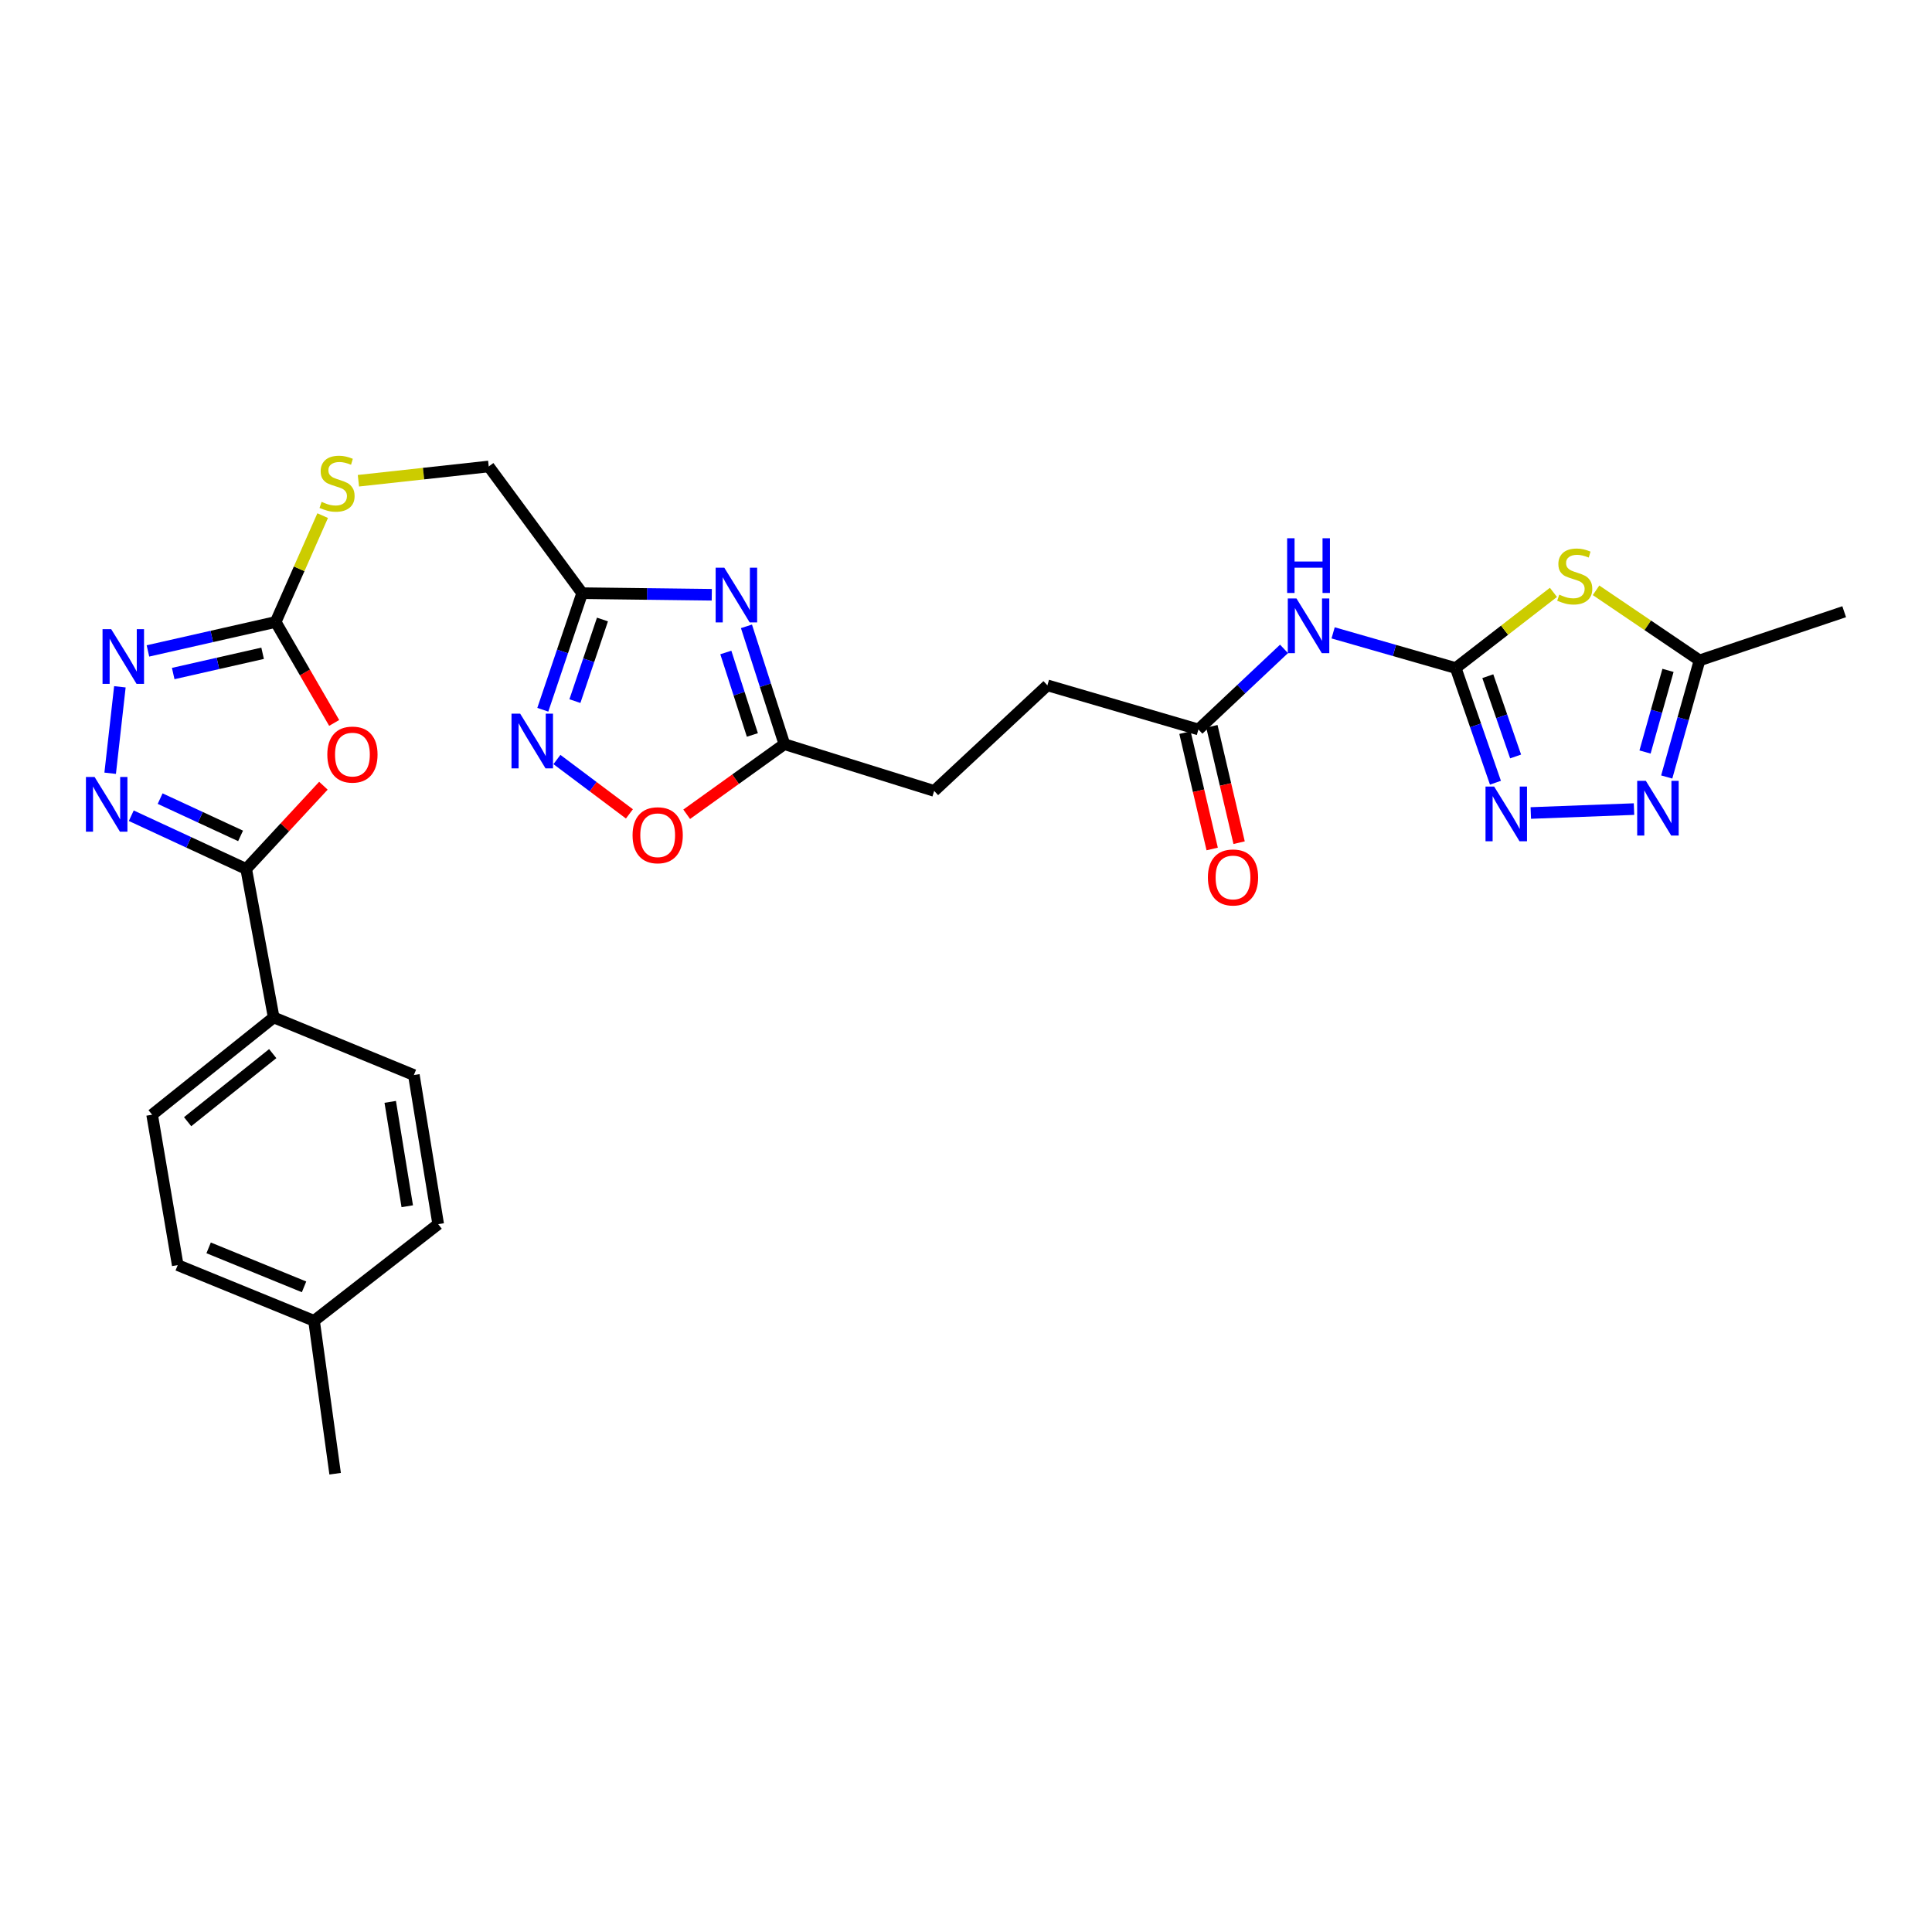 <?xml version='1.0' encoding='iso-8859-1'?>
<svg version='1.1' baseProfile='full'
              xmlns='http://www.w3.org/2000/svg'
                      xmlns:rdkit='http://www.rdkit.org/xml'
                      xmlns:xlink='http://www.w3.org/1999/xlink'
                  xml:space='preserve'
width='1000px' height='1000px' viewBox='0 0 1000 1000'>
<!-- END OF HEADER -->
<rect style='opacity:1.0;fill:#FFFFFF;stroke:none' width='1000' height='1000' x='0' y='0'> </rect>
<path class='bond-1' d='M 753.479,345.778 L 778.768,326.195' style='fill:none;fill-rule:evenodd;stroke:#000000;stroke-width:6px;stroke-linecap:butt;stroke-linejoin:miter;stroke-opacity:1' />
<path class='bond-1' d='M 778.768,326.195 L 804.056,306.612' style='fill:none;fill-rule:evenodd;stroke:#CCCC00;stroke-width:6px;stroke-linecap:butt;stroke-linejoin:miter;stroke-opacity:1' />
<path class='bond-6' d='M 753.479,345.778 L 763.76,375.455' style='fill:none;fill-rule:evenodd;stroke:#000000;stroke-width:6px;stroke-linecap:butt;stroke-linejoin:miter;stroke-opacity:1' />
<path class='bond-6' d='M 763.76,375.455 L 774.041,405.132' style='fill:none;fill-rule:evenodd;stroke:#0000FF;stroke-width:6px;stroke-linecap:butt;stroke-linejoin:miter;stroke-opacity:1' />
<path class='bond-6' d='M 770.087,349.996 L 777.283,370.77' style='fill:none;fill-rule:evenodd;stroke:#000000;stroke-width:6px;stroke-linecap:butt;stroke-linejoin:miter;stroke-opacity:1' />
<path class='bond-6' d='M 777.283,370.77 L 784.48,391.544' style='fill:none;fill-rule:evenodd;stroke:#0000FF;stroke-width:6px;stroke-linecap:butt;stroke-linejoin:miter;stroke-opacity:1' />
<path class='bond-11' d='M 753.479,345.778 L 721.75,336.671' style='fill:none;fill-rule:evenodd;stroke:#000000;stroke-width:6px;stroke-linecap:butt;stroke-linejoin:miter;stroke-opacity:1' />
<path class='bond-11' d='M 721.75,336.671 L 690.021,327.564' style='fill:none;fill-rule:evenodd;stroke:#0000FF;stroke-width:6px;stroke-linecap:butt;stroke-linejoin:miter;stroke-opacity:1' />
<path class='bond-0' d='M 172.969,374.186 L 157.824,348.06' style='fill:none;fill-rule:evenodd;stroke:#FF0000;stroke-width:6px;stroke-linecap:butt;stroke-linejoin:miter;stroke-opacity:1' />
<path class='bond-0' d='M 157.824,348.06 L 142.679,321.933' style='fill:none;fill-rule:evenodd;stroke:#000000;stroke-width:6px;stroke-linecap:butt;stroke-linejoin:miter;stroke-opacity:1' />
<path class='bond-2' d='M 167.396,406.684 L 147.413,428.231' style='fill:none;fill-rule:evenodd;stroke:#FF0000;stroke-width:6px;stroke-linecap:butt;stroke-linejoin:miter;stroke-opacity:1' />
<path class='bond-2' d='M 147.413,428.231 L 127.429,449.778' style='fill:none;fill-rule:evenodd;stroke:#000000;stroke-width:6px;stroke-linecap:butt;stroke-linejoin:miter;stroke-opacity:1' />
<path class='bond-12' d='M 826.114,305.541 L 852.896,323.676' style='fill:none;fill-rule:evenodd;stroke:#CCCC00;stroke-width:6px;stroke-linecap:butt;stroke-linejoin:miter;stroke-opacity:1' />
<path class='bond-12' d='M 852.896,323.676 L 879.678,341.811' style='fill:none;fill-rule:evenodd;stroke:#000000;stroke-width:6px;stroke-linecap:butt;stroke-linejoin:miter;stroke-opacity:1' />
<path class='bond-16' d='M 127.429,449.778 L 141.661,526.625' style='fill:none;fill-rule:evenodd;stroke:#000000;stroke-width:6px;stroke-linecap:butt;stroke-linejoin:miter;stroke-opacity:1' />
<path class='bond-31' d='M 127.429,449.778 L 97.688,435.998' style='fill:none;fill-rule:evenodd;stroke:#000000;stroke-width:6px;stroke-linecap:butt;stroke-linejoin:miter;stroke-opacity:1' />
<path class='bond-31' d='M 97.688,435.998 L 67.947,422.218' style='fill:none;fill-rule:evenodd;stroke:#0000FF;stroke-width:6px;stroke-linecap:butt;stroke-linejoin:miter;stroke-opacity:1' />
<path class='bond-31' d='M 124.523,432.658 L 103.704,423.012' style='fill:none;fill-rule:evenodd;stroke:#000000;stroke-width:6px;stroke-linecap:butt;stroke-linejoin:miter;stroke-opacity:1' />
<path class='bond-31' d='M 103.704,423.012 L 82.886,413.366' style='fill:none;fill-rule:evenodd;stroke:#0000FF;stroke-width:6px;stroke-linecap:butt;stroke-linejoin:miter;stroke-opacity:1' />
<path class='bond-3' d='M 57.024,400.235 L 62.051,355.487' style='fill:none;fill-rule:evenodd;stroke:#0000FF;stroke-width:6px;stroke-linecap:butt;stroke-linejoin:miter;stroke-opacity:1' />
<path class='bond-4' d='M 386.365,324.19 L 396.179,354.683' style='fill:none;fill-rule:evenodd;stroke:#0000FF;stroke-width:6px;stroke-linecap:butt;stroke-linejoin:miter;stroke-opacity:1' />
<path class='bond-4' d='M 396.179,354.683 L 405.994,385.176' style='fill:none;fill-rule:evenodd;stroke:#000000;stroke-width:6px;stroke-linecap:butt;stroke-linejoin:miter;stroke-opacity:1' />
<path class='bond-4' d='M 375.686,337.722 L 382.556,359.068' style='fill:none;fill-rule:evenodd;stroke:#0000FF;stroke-width:6px;stroke-linecap:butt;stroke-linejoin:miter;stroke-opacity:1' />
<path class='bond-4' d='M 382.556,359.068 L 389.426,380.413' style='fill:none;fill-rule:evenodd;stroke:#000000;stroke-width:6px;stroke-linecap:butt;stroke-linejoin:miter;stroke-opacity:1' />
<path class='bond-8' d='M 368.419,307.847 L 334.873,307.436' style='fill:none;fill-rule:evenodd;stroke:#0000FF;stroke-width:6px;stroke-linecap:butt;stroke-linejoin:miter;stroke-opacity:1' />
<path class='bond-8' d='M 334.873,307.436 L 301.326,307.025' style='fill:none;fill-rule:evenodd;stroke:#000000;stroke-width:6px;stroke-linecap:butt;stroke-linejoin:miter;stroke-opacity:1' />
<path class='bond-5' d='M 142.679,321.933 L 154.846,294.409' style='fill:none;fill-rule:evenodd;stroke:#000000;stroke-width:6px;stroke-linecap:butt;stroke-linejoin:miter;stroke-opacity:1' />
<path class='bond-5' d='M 154.846,294.409 L 167.013,266.885' style='fill:none;fill-rule:evenodd;stroke:#CCCC00;stroke-width:6px;stroke-linecap:butt;stroke-linejoin:miter;stroke-opacity:1' />
<path class='bond-7' d='M 142.679,321.933 L 109.626,329.424' style='fill:none;fill-rule:evenodd;stroke:#000000;stroke-width:6px;stroke-linecap:butt;stroke-linejoin:miter;stroke-opacity:1' />
<path class='bond-7' d='M 109.626,329.424 L 76.574,336.915' style='fill:none;fill-rule:evenodd;stroke:#0000FF;stroke-width:6px;stroke-linecap:butt;stroke-linejoin:miter;stroke-opacity:1' />
<path class='bond-7' d='M 135.926,338.138 L 112.79,343.382' style='fill:none;fill-rule:evenodd;stroke:#000000;stroke-width:6px;stroke-linecap:butt;stroke-linejoin:miter;stroke-opacity:1' />
<path class='bond-7' d='M 112.79,343.382 L 89.653,348.625' style='fill:none;fill-rule:evenodd;stroke:#0000FF;stroke-width:6px;stroke-linecap:butt;stroke-linejoin:miter;stroke-opacity:1' />
<path class='bond-9' d='M 792.342,420.808 L 845.761,418.785' style='fill:none;fill-rule:evenodd;stroke:#0000FF;stroke-width:6px;stroke-linecap:butt;stroke-linejoin:miter;stroke-opacity:1' />
<path class='bond-19' d='M 301.326,307.025 L 252.968,241.444' style='fill:none;fill-rule:evenodd;stroke:#000000;stroke-width:6px;stroke-linecap:butt;stroke-linejoin:miter;stroke-opacity:1' />
<path class='bond-30' d='M 301.326,307.025 L 291.141,337.196' style='fill:none;fill-rule:evenodd;stroke:#000000;stroke-width:6px;stroke-linecap:butt;stroke-linejoin:miter;stroke-opacity:1' />
<path class='bond-30' d='M 291.141,337.196 L 280.955,367.367' style='fill:none;fill-rule:evenodd;stroke:#0000FF;stroke-width:6px;stroke-linecap:butt;stroke-linejoin:miter;stroke-opacity:1' />
<path class='bond-30' d='M 311.831,320.654 L 304.701,341.773' style='fill:none;fill-rule:evenodd;stroke:#000000;stroke-width:6px;stroke-linecap:butt;stroke-linejoin:miter;stroke-opacity:1' />
<path class='bond-30' d='M 304.701,341.773 L 297.571,362.893' style='fill:none;fill-rule:evenodd;stroke:#0000FF;stroke-width:6px;stroke-linecap:butt;stroke-linejoin:miter;stroke-opacity:1' />
<path class='bond-29' d='M 862.691,402.169 L 871.185,371.99' style='fill:none;fill-rule:evenodd;stroke:#0000FF;stroke-width:6px;stroke-linecap:butt;stroke-linejoin:miter;stroke-opacity:1' />
<path class='bond-29' d='M 871.185,371.99 L 879.678,341.811' style='fill:none;fill-rule:evenodd;stroke:#000000;stroke-width:6px;stroke-linecap:butt;stroke-linejoin:miter;stroke-opacity:1' />
<path class='bond-29' d='M 851.463,389.238 L 857.408,368.112' style='fill:none;fill-rule:evenodd;stroke:#0000FF;stroke-width:6px;stroke-linecap:butt;stroke-linejoin:miter;stroke-opacity:1' />
<path class='bond-29' d='M 857.408,368.112 L 863.354,346.987' style='fill:none;fill-rule:evenodd;stroke:#000000;stroke-width:6px;stroke-linecap:butt;stroke-linejoin:miter;stroke-opacity:1' />
<path class='bond-10' d='M 288.262,393.123 L 307.023,407.194' style='fill:none;fill-rule:evenodd;stroke:#0000FF;stroke-width:6px;stroke-linecap:butt;stroke-linejoin:miter;stroke-opacity:1' />
<path class='bond-10' d='M 307.023,407.194 L 325.784,421.265' style='fill:none;fill-rule:evenodd;stroke:#FF0000;stroke-width:6px;stroke-linecap:butt;stroke-linejoin:miter;stroke-opacity:1' />
<path class='bond-15' d='M 664.603,335.866 L 642.455,356.716' style='fill:none;fill-rule:evenodd;stroke:#0000FF;stroke-width:6px;stroke-linecap:butt;stroke-linejoin:miter;stroke-opacity:1' />
<path class='bond-15' d='M 642.455,356.716 L 620.307,377.567' style='fill:none;fill-rule:evenodd;stroke:#000000;stroke-width:6px;stroke-linecap:butt;stroke-linejoin:miter;stroke-opacity:1' />
<path class='bond-27' d='M 879.678,341.811 L 954.545,316.622' style='fill:none;fill-rule:evenodd;stroke:#000000;stroke-width:6px;stroke-linecap:butt;stroke-linejoin:miter;stroke-opacity:1' />
<path class='bond-13' d='M 405.994,385.176 L 483.525,409.379' style='fill:none;fill-rule:evenodd;stroke:#000000;stroke-width:6px;stroke-linecap:butt;stroke-linejoin:miter;stroke-opacity:1' />
<path class='bond-14' d='M 405.994,385.176 L 380.713,403.318' style='fill:none;fill-rule:evenodd;stroke:#000000;stroke-width:6px;stroke-linecap:butt;stroke-linejoin:miter;stroke-opacity:1' />
<path class='bond-14' d='M 380.713,403.318 L 355.432,421.461' style='fill:none;fill-rule:evenodd;stroke:#FF0000;stroke-width:6px;stroke-linecap:butt;stroke-linejoin:miter;stroke-opacity:1' />
<path class='bond-18' d='M 613.339,379.196 L 620.383,409.314' style='fill:none;fill-rule:evenodd;stroke:#000000;stroke-width:6px;stroke-linecap:butt;stroke-linejoin:miter;stroke-opacity:1' />
<path class='bond-18' d='M 620.383,409.314 L 627.428,439.433' style='fill:none;fill-rule:evenodd;stroke:#FF0000;stroke-width:6px;stroke-linecap:butt;stroke-linejoin:miter;stroke-opacity:1' />
<path class='bond-18' d='M 627.275,375.937 L 634.319,406.055' style='fill:none;fill-rule:evenodd;stroke:#000000;stroke-width:6px;stroke-linecap:butt;stroke-linejoin:miter;stroke-opacity:1' />
<path class='bond-18' d='M 634.319,406.055 L 641.364,436.173' style='fill:none;fill-rule:evenodd;stroke:#FF0000;stroke-width:6px;stroke-linecap:butt;stroke-linejoin:miter;stroke-opacity:1' />
<path class='bond-23' d='M 620.307,377.567 L 542.132,354.731' style='fill:none;fill-rule:evenodd;stroke:#000000;stroke-width:6px;stroke-linecap:butt;stroke-linejoin:miter;stroke-opacity:1' />
<path class='bond-20' d='M 141.661,526.625 L 78.736,576.971' style='fill:none;fill-rule:evenodd;stroke:#000000;stroke-width:6px;stroke-linecap:butt;stroke-linejoin:miter;stroke-opacity:1' />
<path class='bond-20' d='M 141.164,545.352 L 97.116,580.594' style='fill:none;fill-rule:evenodd;stroke:#000000;stroke-width:6px;stroke-linecap:butt;stroke-linejoin:miter;stroke-opacity:1' />
<path class='bond-21' d='M 141.661,526.625 L 214.214,556.442' style='fill:none;fill-rule:evenodd;stroke:#000000;stroke-width:6px;stroke-linecap:butt;stroke-linejoin:miter;stroke-opacity:1' />
<path class='bond-17' d='M 185.514,248.829 L 219.241,245.137' style='fill:none;fill-rule:evenodd;stroke:#CCCC00;stroke-width:6px;stroke-linecap:butt;stroke-linejoin:miter;stroke-opacity:1' />
<path class='bond-17' d='M 219.241,245.137 L 252.968,241.444' style='fill:none;fill-rule:evenodd;stroke:#000000;stroke-width:6px;stroke-linecap:butt;stroke-linejoin:miter;stroke-opacity:1' />
<path class='bond-24' d='M 78.736,576.971 L 91.991,654.82' style='fill:none;fill-rule:evenodd;stroke:#000000;stroke-width:6px;stroke-linecap:butt;stroke-linejoin:miter;stroke-opacity:1' />
<path class='bond-25' d='M 214.214,556.442 L 226.809,633.622' style='fill:none;fill-rule:evenodd;stroke:#000000;stroke-width:6px;stroke-linecap:butt;stroke-linejoin:miter;stroke-opacity:1' />
<path class='bond-25' d='M 201.978,570.324 L 210.795,624.35' style='fill:none;fill-rule:evenodd;stroke:#000000;stroke-width:6px;stroke-linecap:butt;stroke-linejoin:miter;stroke-opacity:1' />
<path class='bond-22' d='M 483.525,409.379 L 542.132,354.731' style='fill:none;fill-rule:evenodd;stroke:#000000;stroke-width:6px;stroke-linecap:butt;stroke-linejoin:miter;stroke-opacity:1' />
<path class='bond-32' d='M 91.991,654.82 L 162.548,683.643' style='fill:none;fill-rule:evenodd;stroke:#000000;stroke-width:6px;stroke-linecap:butt;stroke-linejoin:miter;stroke-opacity:1' />
<path class='bond-32' d='M 107.987,645.894 L 157.377,666.07' style='fill:none;fill-rule:evenodd;stroke:#000000;stroke-width:6px;stroke-linecap:butt;stroke-linejoin:miter;stroke-opacity:1' />
<path class='bond-26' d='M 226.809,633.622 L 162.548,683.643' style='fill:none;fill-rule:evenodd;stroke:#000000;stroke-width:6px;stroke-linecap:butt;stroke-linejoin:miter;stroke-opacity:1' />
<path class='bond-28' d='M 162.548,683.643 L 173.465,762.795' style='fill:none;fill-rule:evenodd;stroke:#000000;stroke-width:6px;stroke-linecap:butt;stroke-linejoin:miter;stroke-opacity:1' />
<path  class='atom-1' d='M 169.418 390.567
Q 169.418 383.767, 172.778 379.967
Q 176.138 376.167, 182.418 376.167
Q 188.698 376.167, 192.058 379.967
Q 195.418 383.767, 195.418 390.567
Q 195.418 397.447, 192.018 401.367
Q 188.618 405.247, 182.418 405.247
Q 176.178 405.247, 172.778 401.367
Q 169.418 397.487, 169.418 390.567
M 182.418 402.047
Q 186.738 402.047, 189.058 399.167
Q 191.418 396.247, 191.418 390.567
Q 191.418 385.007, 189.058 382.207
Q 186.738 379.367, 182.418 379.367
Q 178.098 379.367, 175.738 382.167
Q 173.418 384.967, 173.418 390.567
Q 173.418 396.287, 175.738 399.167
Q 178.098 402.047, 182.418 402.047
' fill='#FF0000'/>
<path  class='atom-2' d='M 807.084 307.792
Q 807.404 307.912, 808.724 308.472
Q 810.044 309.032, 811.484 309.392
Q 812.964 309.712, 814.404 309.712
Q 817.084 309.712, 818.644 308.432
Q 820.204 307.112, 820.204 304.832
Q 820.204 303.272, 819.404 302.312
Q 818.644 301.352, 817.444 300.832
Q 816.244 300.312, 814.244 299.712
Q 811.724 298.952, 810.204 298.232
Q 808.724 297.512, 807.644 295.992
Q 806.604 294.472, 806.604 291.912
Q 806.604 288.352, 809.004 286.152
Q 811.444 283.952, 816.244 283.952
Q 819.524 283.952, 823.244 285.512
L 822.324 288.592
Q 818.924 287.192, 816.364 287.192
Q 813.604 287.192, 812.084 288.352
Q 810.564 289.472, 810.604 291.432
Q 810.604 292.952, 811.364 293.872
Q 812.164 294.792, 813.284 295.312
Q 814.444 295.832, 816.364 296.432
Q 818.924 297.232, 820.444 298.032
Q 821.964 298.832, 823.044 300.472
Q 824.164 302.072, 824.164 304.832
Q 824.164 308.752, 821.524 310.872
Q 818.924 312.952, 814.564 312.952
Q 812.044 312.952, 810.124 312.392
Q 808.244 311.872, 806.004 310.952
L 807.084 307.792
' fill='#CCCC00'/>
<path  class='atom-4' d='M 48.957 402.16
L 58.237 417.16
Q 59.157 418.64, 60.637 421.32
Q 62.117 424, 62.197 424.16
L 62.197 402.16
L 65.957 402.16
L 65.957 430.48
L 62.077 430.48
L 52.117 414.08
Q 50.957 412.16, 49.717 409.96
Q 48.517 407.76, 48.157 407.08
L 48.157 430.48
L 44.477 430.48
L 44.477 402.16
L 48.957 402.16
' fill='#0000FF'/>
<path  class='atom-5' d='M 374.895 293.843
L 384.175 308.843
Q 385.095 310.323, 386.575 313.003
Q 388.055 315.683, 388.135 315.843
L 388.135 293.843
L 391.895 293.843
L 391.895 322.163
L 388.015 322.163
L 378.055 305.763
Q 376.895 303.843, 375.655 301.643
Q 374.455 299.443, 374.095 298.763
L 374.095 322.163
L 370.415 322.163
L 370.415 293.843
L 374.895 293.843
' fill='#0000FF'/>
<path  class='atom-7' d='M 773.378 407.129
L 782.658 422.129
Q 783.578 423.609, 785.058 426.289
Q 786.538 428.969, 786.618 429.129
L 786.618 407.129
L 790.378 407.129
L 790.378 435.449
L 786.498 435.449
L 776.538 419.049
Q 775.378 417.129, 774.138 414.929
Q 772.938 412.729, 772.578 412.049
L 772.578 435.449
L 768.898 435.449
L 768.898 407.129
L 773.378 407.129
' fill='#0000FF'/>
<path  class='atom-8' d='M 57.552 325.647
L 66.832 340.647
Q 67.752 342.127, 69.232 344.807
Q 70.712 347.487, 70.792 347.647
L 70.792 325.647
L 74.552 325.647
L 74.552 353.967
L 70.672 353.967
L 60.712 337.567
Q 59.552 335.647, 58.312 333.447
Q 57.112 331.247, 56.752 330.567
L 56.752 353.967
L 53.072 353.967
L 53.072 325.647
L 57.552 325.647
' fill='#0000FF'/>
<path  class='atom-10' d='M 851.887 404.156
L 861.167 419.156
Q 862.087 420.636, 863.567 423.316
Q 865.047 425.996, 865.127 426.156
L 865.127 404.156
L 868.887 404.156
L 868.887 432.476
L 865.007 432.476
L 855.047 416.076
Q 853.887 414.156, 852.647 411.956
Q 851.447 409.756, 851.087 409.076
L 851.087 432.476
L 847.407 432.476
L 847.407 404.156
L 851.887 404.156
' fill='#0000FF'/>
<path  class='atom-11' d='M 269.233 369.386
L 278.513 384.386
Q 279.433 385.866, 280.913 388.546
Q 282.393 391.226, 282.473 391.386
L 282.473 369.386
L 286.233 369.386
L 286.233 397.706
L 282.353 397.706
L 272.393 381.306
Q 271.233 379.386, 269.993 377.186
Q 268.793 374.986, 268.433 374.306
L 268.433 397.706
L 264.753 397.706
L 264.753 369.386
L 269.233 369.386
' fill='#0000FF'/>
<path  class='atom-12' d='M 671.04 309.753
L 680.32 324.753
Q 681.24 326.233, 682.72 328.913
Q 684.2 331.593, 684.28 331.753
L 684.28 309.753
L 688.04 309.753
L 688.04 338.073
L 684.16 338.073
L 674.2 321.673
Q 673.04 319.753, 671.8 317.553
Q 670.6 315.353, 670.24 314.673
L 670.24 338.073
L 666.56 338.073
L 666.56 309.753
L 671.04 309.753
' fill='#0000FF'/>
<path  class='atom-12' d='M 666.22 278.601
L 670.06 278.601
L 670.06 290.641
L 684.54 290.641
L 684.54 278.601
L 688.38 278.601
L 688.38 306.921
L 684.54 306.921
L 684.54 293.841
L 670.06 293.841
L 670.06 306.921
L 666.22 306.921
L 666.22 278.601
' fill='#0000FF'/>
<path  class='atom-15' d='M 327.414 432.318
Q 327.414 425.518, 330.774 421.718
Q 334.134 417.918, 340.414 417.918
Q 346.694 417.918, 350.054 421.718
Q 353.414 425.518, 353.414 432.318
Q 353.414 439.198, 350.014 443.118
Q 346.614 446.998, 340.414 446.998
Q 334.174 446.998, 330.774 443.118
Q 327.414 439.238, 327.414 432.318
M 340.414 443.798
Q 344.734 443.798, 347.054 440.918
Q 349.414 437.998, 349.414 432.318
Q 349.414 426.758, 347.054 423.958
Q 344.734 421.118, 340.414 421.118
Q 336.094 421.118, 333.734 423.918
Q 331.414 426.718, 331.414 432.318
Q 331.414 438.038, 333.734 440.918
Q 336.094 443.798, 340.414 443.798
' fill='#FF0000'/>
<path  class='atom-18' d='M 166.459 259.76
Q 166.779 259.88, 168.099 260.44
Q 169.419 261, 170.859 261.36
Q 172.339 261.68, 173.779 261.68
Q 176.459 261.68, 178.019 260.4
Q 179.579 259.08, 179.579 256.8
Q 179.579 255.24, 178.779 254.28
Q 178.019 253.32, 176.819 252.8
Q 175.619 252.28, 173.619 251.68
Q 171.099 250.92, 169.579 250.2
Q 168.099 249.48, 167.019 247.96
Q 165.979 246.44, 165.979 243.88
Q 165.979 240.32, 168.379 238.12
Q 170.819 235.92, 175.619 235.92
Q 178.899 235.92, 182.619 237.48
L 181.699 240.56
Q 178.299 239.16, 175.739 239.16
Q 172.979 239.16, 171.459 240.32
Q 169.939 241.44, 169.979 243.4
Q 169.979 244.92, 170.739 245.84
Q 171.539 246.76, 172.659 247.28
Q 173.819 247.8, 175.739 248.4
Q 178.299 249.2, 179.819 250
Q 181.339 250.8, 182.419 252.44
Q 183.539 254.04, 183.539 256.8
Q 183.539 260.72, 180.899 262.84
Q 178.299 264.92, 173.939 264.92
Q 171.419 264.92, 169.499 264.36
Q 167.619 263.84, 165.379 262.92
L 166.459 259.76
' fill='#CCCC00'/>
<path  class='atom-19' d='M 625.205 454.168
Q 625.205 447.368, 628.565 443.568
Q 631.925 439.768, 638.205 439.768
Q 644.485 439.768, 647.845 443.568
Q 651.205 447.368, 651.205 454.168
Q 651.205 461.048, 647.805 464.968
Q 644.405 468.848, 638.205 468.848
Q 631.965 468.848, 628.565 464.968
Q 625.205 461.088, 625.205 454.168
M 638.205 465.648
Q 642.525 465.648, 644.845 462.768
Q 647.205 459.848, 647.205 454.168
Q 647.205 448.608, 644.845 445.808
Q 642.525 442.968, 638.205 442.968
Q 633.885 442.968, 631.525 445.768
Q 629.205 448.568, 629.205 454.168
Q 629.205 459.888, 631.525 462.768
Q 633.885 465.648, 638.205 465.648
' fill='#FF0000'/>
</svg>
